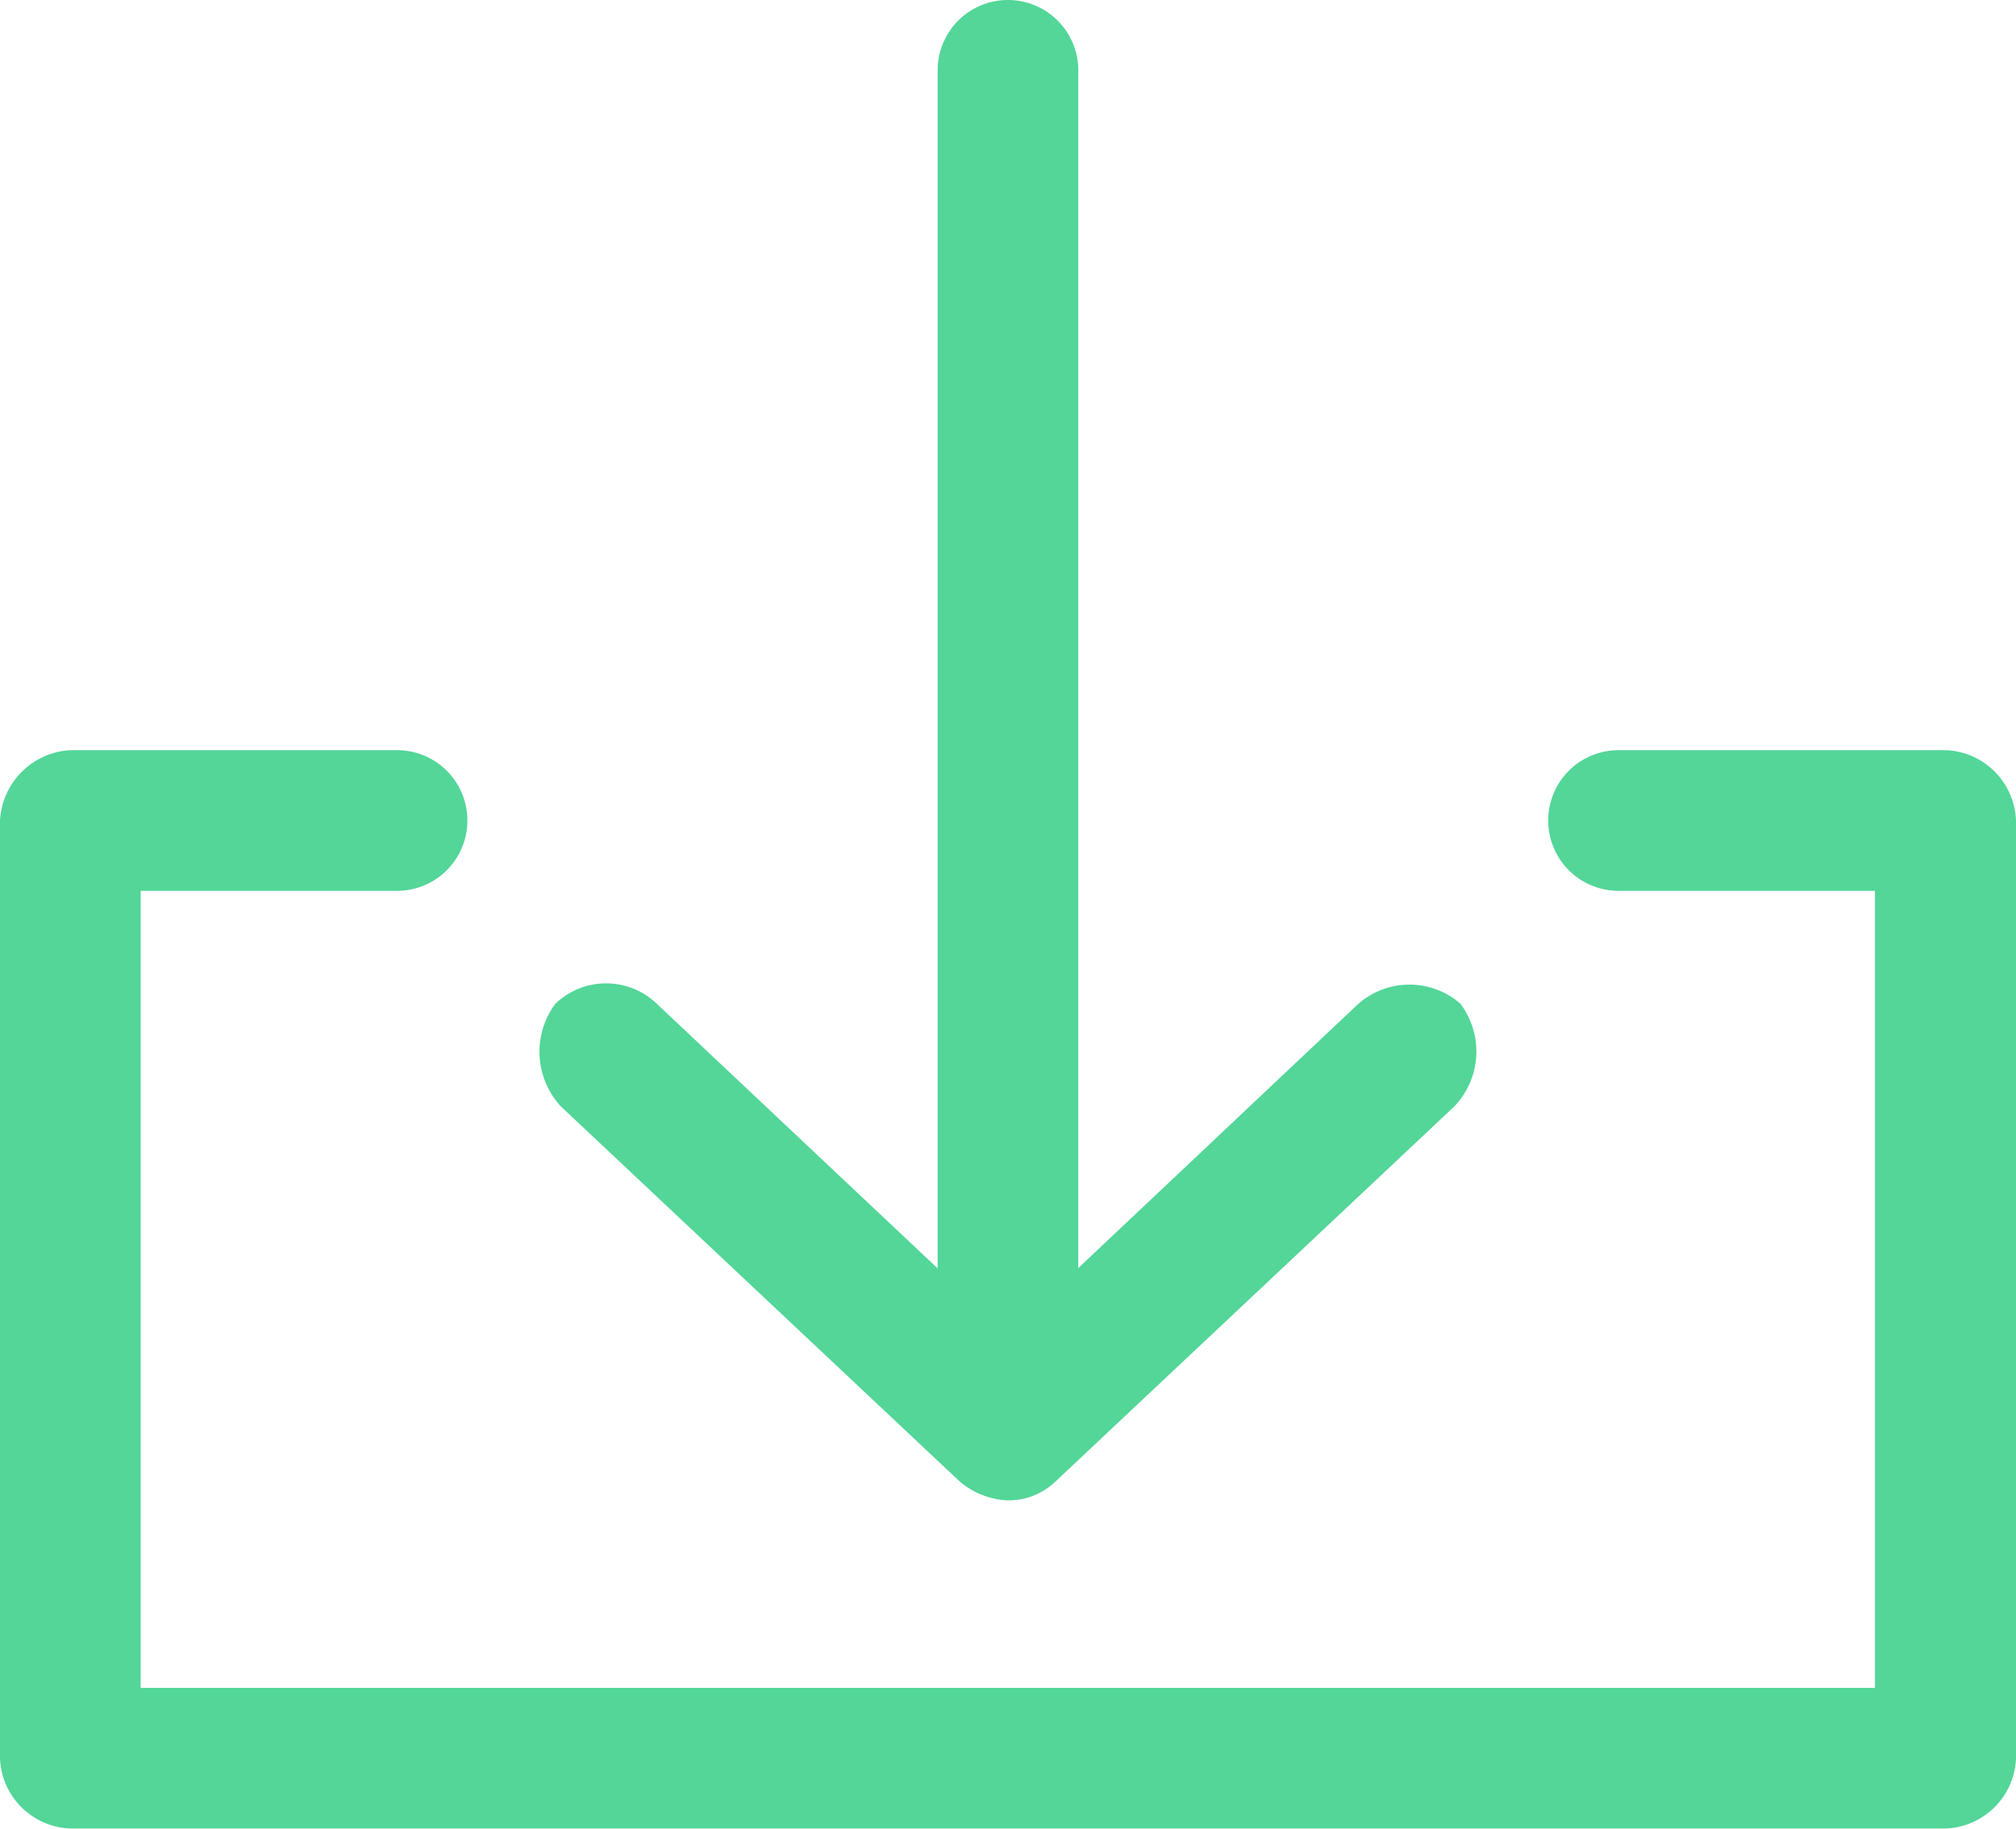 <svg data-name="Group 124" xmlns="http://www.w3.org/2000/svg" width="20.441" height="18.54" viewBox="0 0 20.441 18.54"><path data-name="Path 104" d="M0 8.319v9.507a.741.741 0 0 0 .713.713h19.015a.741.741 0 0 0 .713-.713V8.319a.741.741 0 0 0-.713-.713h-3.317a.713.713 0 1 0 0 1.426h2.6v8.081H1.426V9.032h2.6a.713.713 0 1 0 0-1.426H.713A.755.755 0 0 0 0 8.319z" fill="#53d698"/><path data-name="Path 105" d="M10.219 15.212a.8.8 0 0 1-.49-.193l-4.041-3.8a.817.817 0 0 1-.059-1.04.743.743 0 0 1 1.04.007l2.838 2.674V.713a.713.713 0 1 1 1.426 0v12.144l2.834-2.674a.786.786 0 0 1 1.04-.007.806.806 0 0 1-.059 1.04l-4.041 3.8a.685.685 0 0 1-.488.196z" fill="#53d698"/></svg>